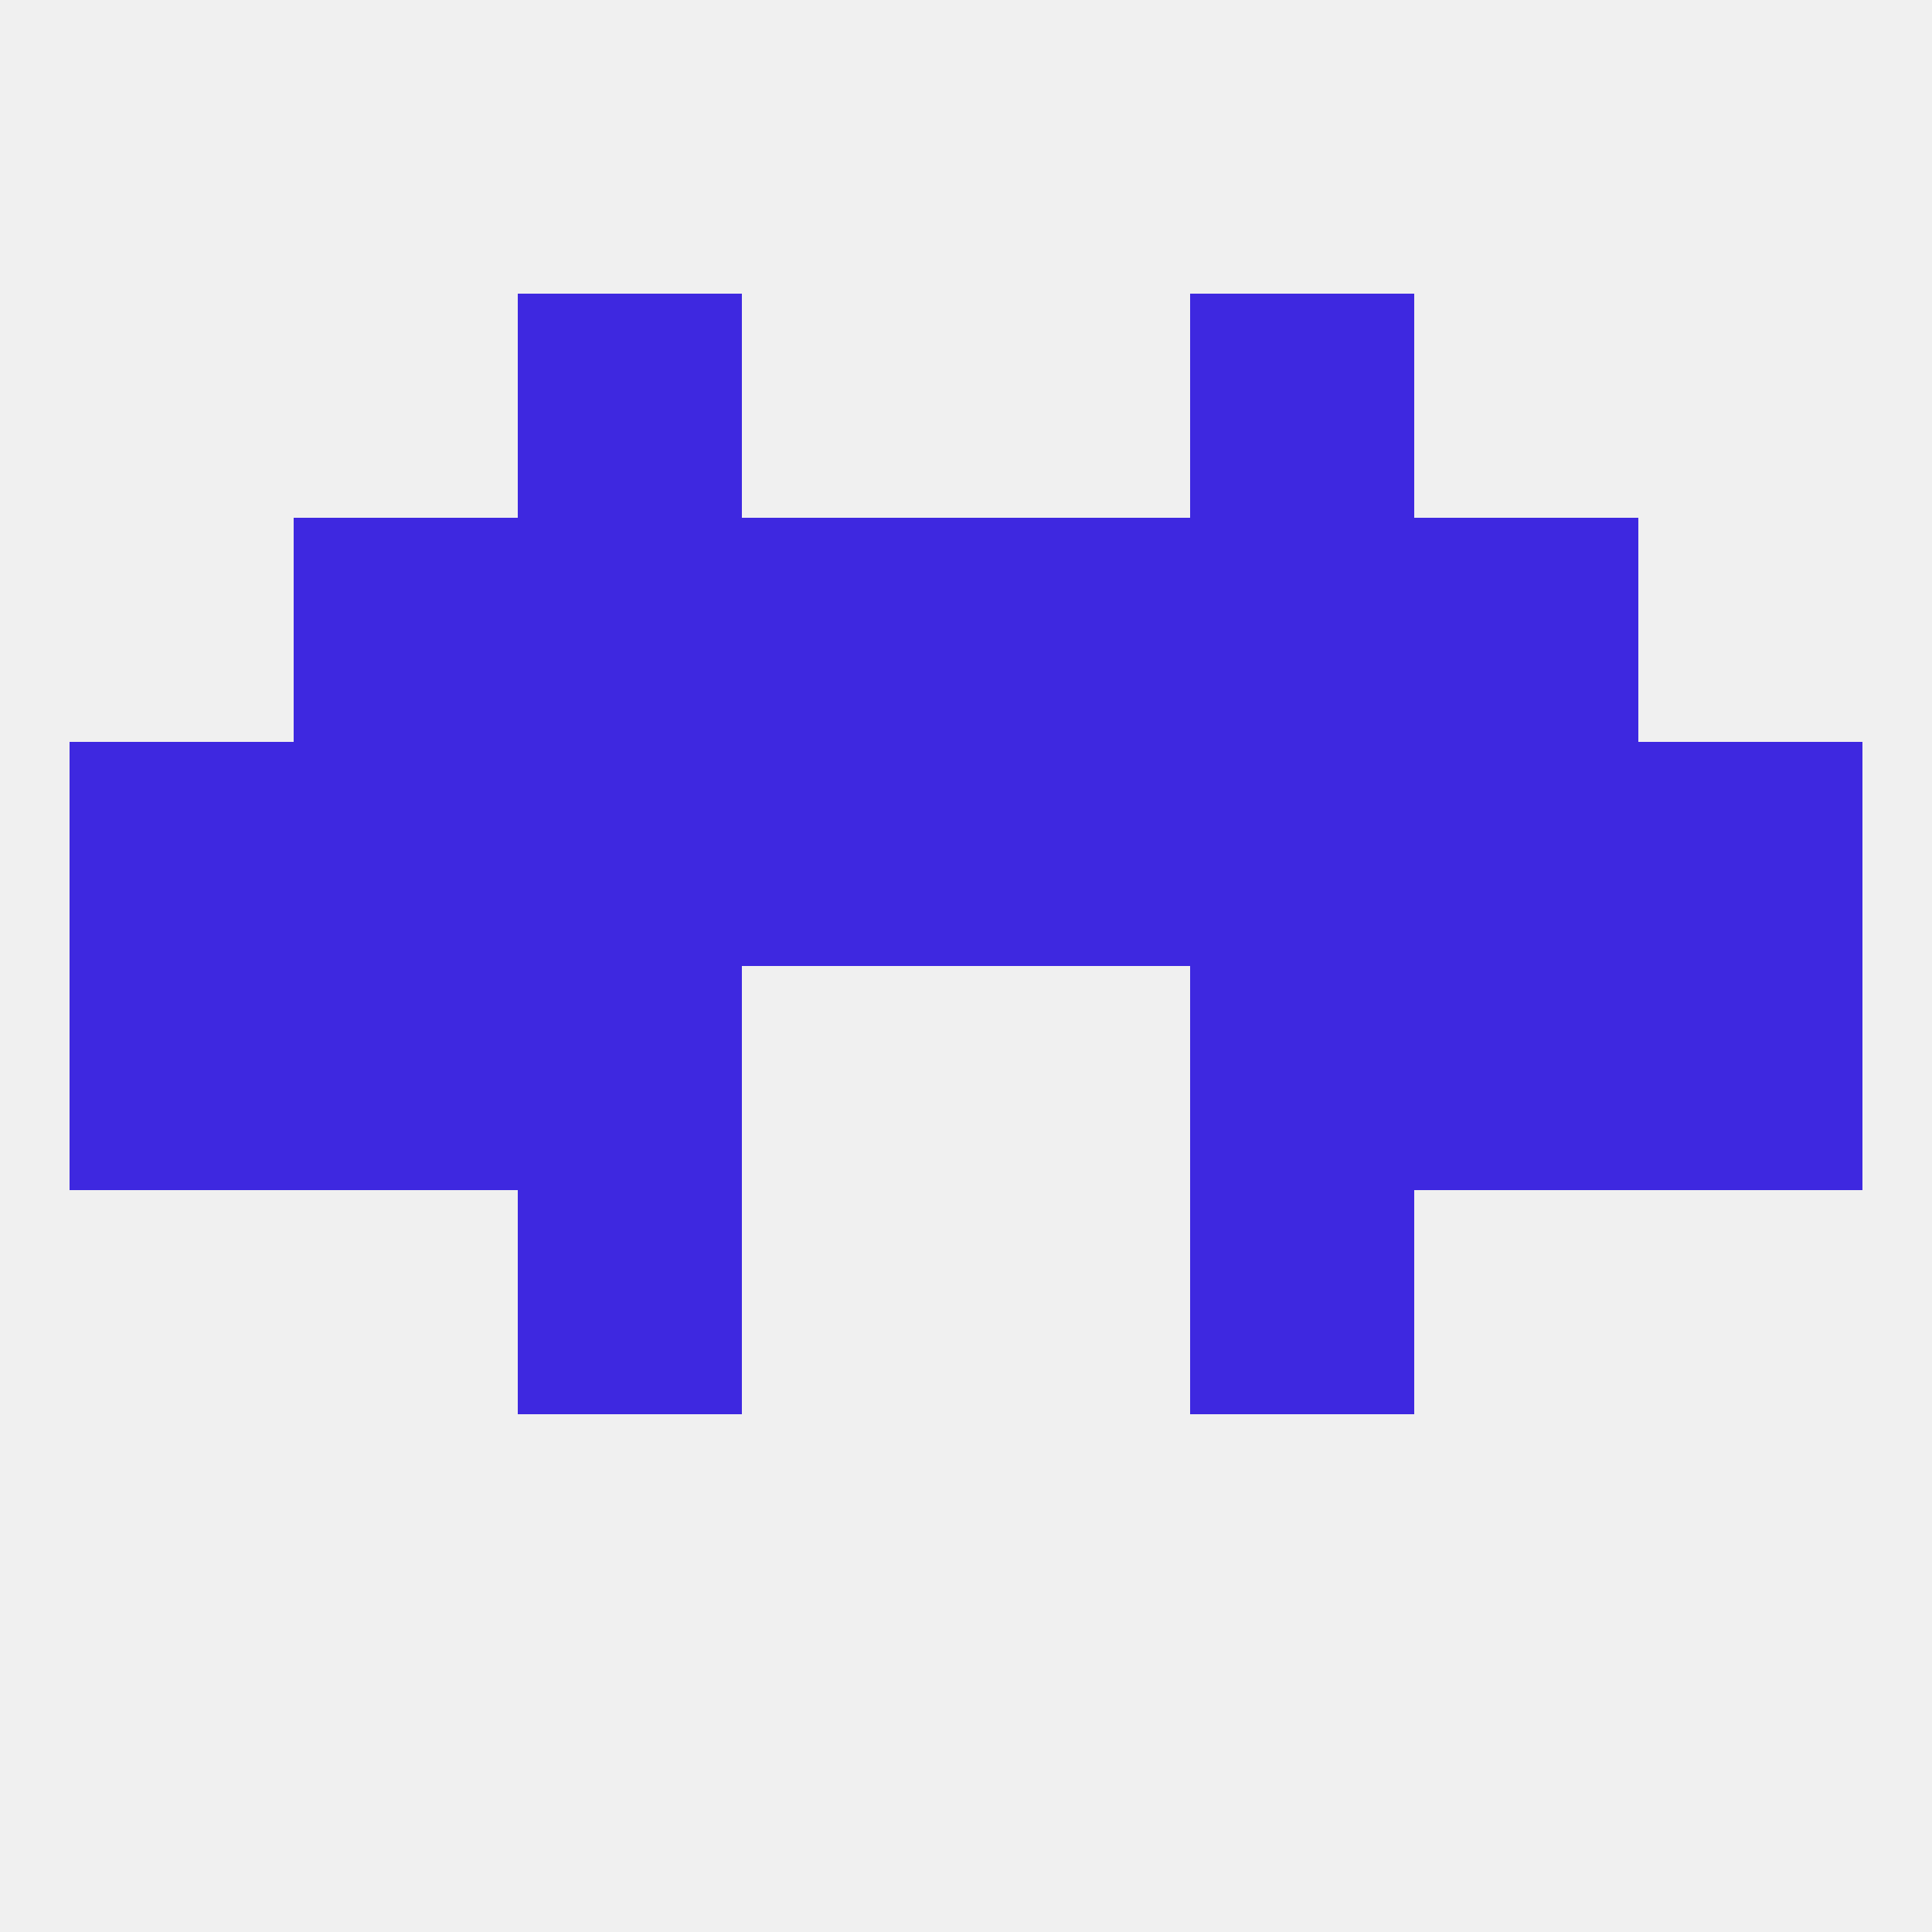 
<!--   <?xml version="1.0"?> -->
<svg version="1.1" baseprofile="full" xmlns="http://www.w3.org/2000/svg" xmlns:xlink="http://www.w3.org/1999/xlink" xmlns:ev="http://www.w3.org/2001/xml-events" width="250" height="250" viewBox="0 0 250 250" >
	<rect width="100%" height="100%" fill="rgba(240,240,240,255)"/>

	<rect x="96" y="96" width="29" height="29" fill="rgba(62,40,224,255)"/>
	<rect x="67" y="96" width="29" height="29" fill="rgba(62,40,224,255)"/>
	<rect x="125" y="96" width="29" height="29" fill="rgba(62,40,224,255)"/>
	<rect x="154" y="96" width="29" height="29" fill="rgba(62,40,224,255)"/>
	<rect x="38" y="96" width="29" height="29" fill="rgba(62,40,224,255)"/>
	<rect x="183" y="96" width="29" height="29" fill="rgba(62,40,224,255)"/>
	<rect x="9" y="96" width="29" height="29" fill="rgba(62,40,224,255)"/>
	<rect x="212" y="96" width="29" height="29" fill="rgba(62,40,224,255)"/>
	<rect x="38" y="67" width="29" height="29" fill="rgba(62,40,224,255)"/>
	<rect x="183" y="67" width="29" height="29" fill="rgba(62,40,224,255)"/>
	<rect x="67" y="67" width="29" height="29" fill="rgba(62,40,224,255)"/>
	<rect x="154" y="67" width="29" height="29" fill="rgba(62,40,224,255)"/>
	<rect x="96" y="67" width="29" height="29" fill="rgba(62,40,224,255)"/>
	<rect x="125" y="67" width="29" height="29" fill="rgba(62,40,224,255)"/>
	<rect x="67" y="38" width="29" height="29" fill="rgba(62,40,224,255)"/>
	<rect x="154" y="38" width="29" height="29" fill="rgba(62,40,224,255)"/>
	<rect x="9" y="125" width="29" height="29" fill="rgba(62,40,224,255)"/>
	<rect x="212" y="125" width="29" height="29" fill="rgba(62,40,224,255)"/>
	<rect x="38" y="125" width="29" height="29" fill="rgba(62,40,224,255)"/>
	<rect x="183" y="125" width="29" height="29" fill="rgba(62,40,224,255)"/>
	<rect x="67" y="125" width="29" height="29" fill="rgba(62,40,224,255)"/>
	<rect x="154" y="125" width="29" height="29" fill="rgba(62,40,224,255)"/>
	<rect x="67" y="154" width="29" height="29" fill="rgba(62,40,224,255)"/>
	<rect x="154" y="154" width="29" height="29" fill="rgba(62,40,224,255)"/>
</svg>